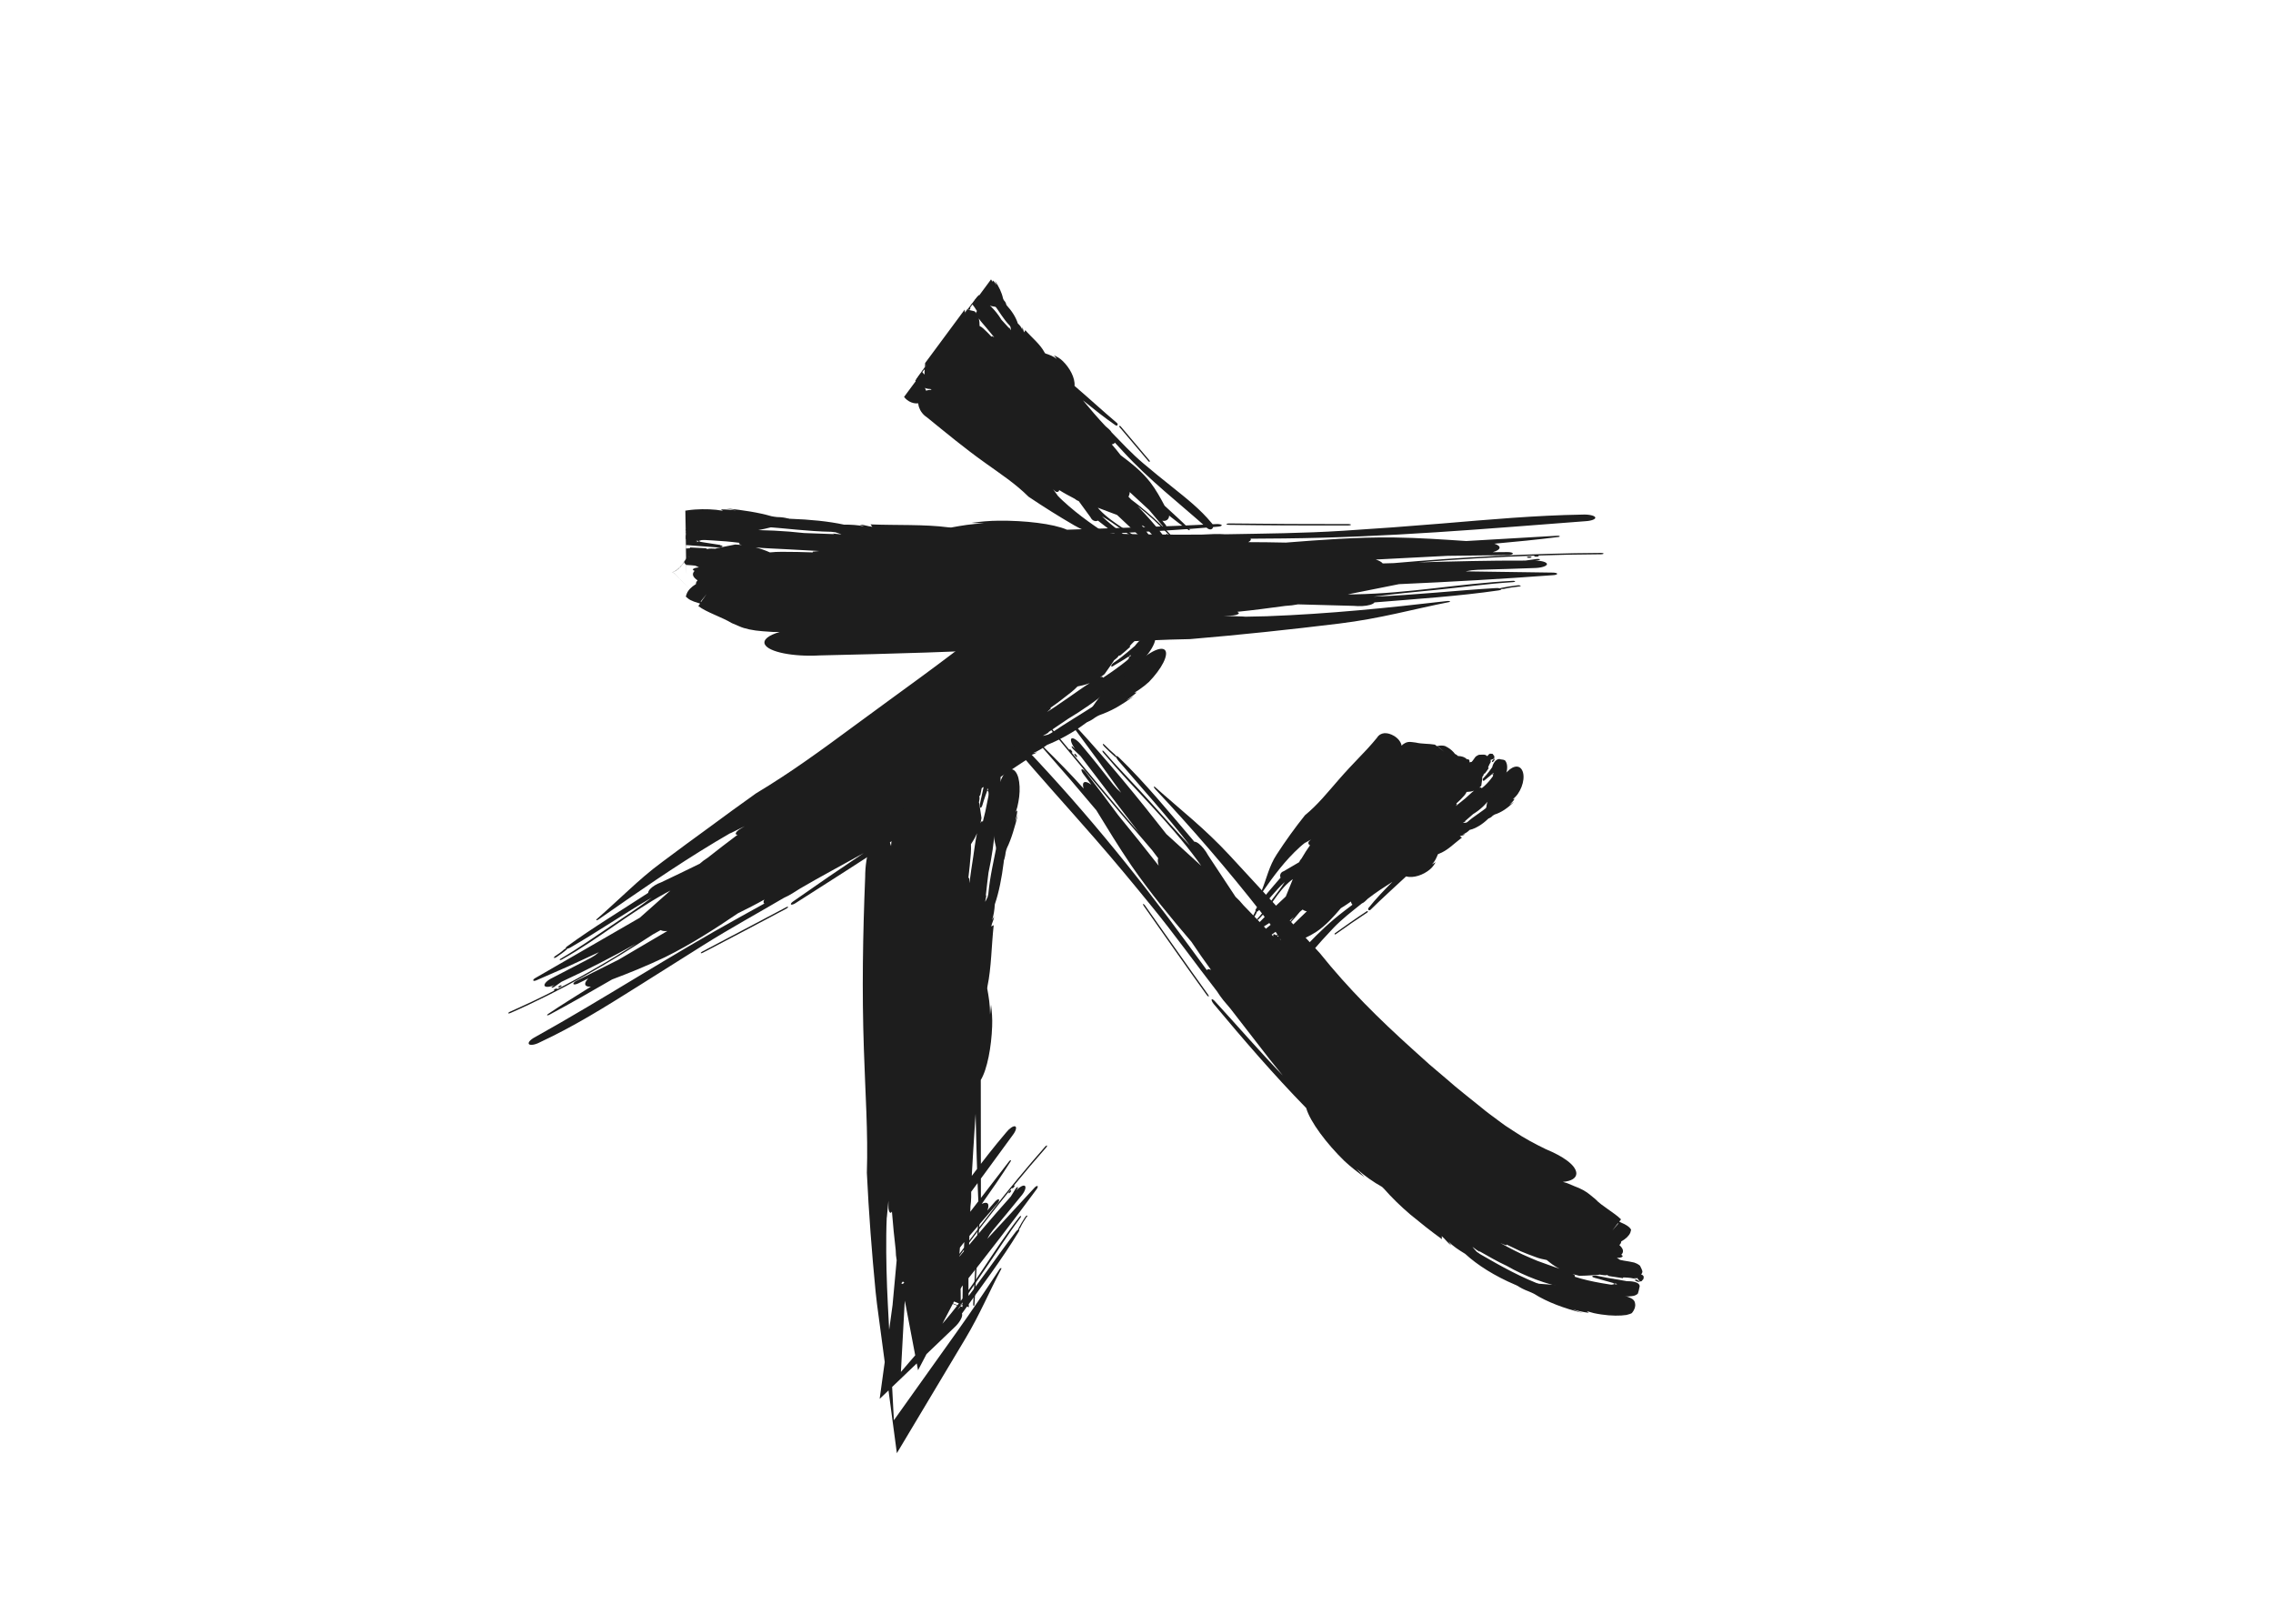 <?xml version="1.0" encoding="UTF-8"?><svg xmlns="http://www.w3.org/2000/svg" viewBox="0 0 350 250"><defs><style>.d{fill:none;}.e{fill:#1d1d1d;}</style></defs><g id="a"/><g id="b"><g id="c"><g><rect class="d" width="350" height="250"/><g><g><path class="e" d="M142.29,59.44l-.06-.19c.12,0,.24,.08,.36,.2-.27-.6-.7-1.08-1.21-1.45l8.88-12c.94,.77,2.2,1.18,3.32,1.27,.37,.35,.91,.42,1.19,.14,.29-.27,.21-.78-.16-1.14-.06-.11-.14-.22-.16-.32-.2-.93-.64-1.83-1.24-2.7l.24,.64c-.17-.26-.33-.51-.58-.72l-.05,.24c-.06-.14-.13-.27-.22-.39l-13.39,18.09c.56,.75,1.56,1.16,2.4,.95,.97-.24,1.37-1.22,.88-2.19l-.2-.44Z"/><path class="e" d="M149.42,47.42l-.11-.21-7.07,9.54c.28,.47,.53,.95,.78,1.42v.17l.33-.52-.03,.03c-.52,.09-1.1-.06-1.66-.27l8.27-11.17c.2,.09,.39,.19,.58,.29l.28,.11c.16,.02,.3-.01,.4-.09,.23-.19,.21-.56-.06-.83l-.31-.31-.11-.17-9.78,13.21c.67,.82,1.89,1.61,2.87,1.12,.24-.12,.32-.43,.45-.67,.26-.31,.14-.81-.26-1.12-.4-.31-.93-.32-1.19,0l-.17-.22h.25c-.32,.2-.74,0-1.13-.04l-.14-.06,8.33-11.25,.34,.18,.34-.92-.09-.02-9.48,12.8,.21,.04s.01-.12,.01-.12c.57,.08,1.11,.15,1.66,.33l.77,.12c.26-.04,.39-.26,.32-.52l-.14-.34,.05,.18c-.47-.58-1.02-1.12-1.48-1.7l6.56-8.87h0c.06,.12,.2,.17,.3,.14,.1-.04,.13-.16,.06-.26Z"/><g><path class="e" d="M144.3,57.91c.06,.13,.1,.25,.25,.33l.1-.02-.1-.26c-.07-.19-.19-.16-.26-.05Z"/><path class="e" d="M144.65,58.22l.04,.11v-.11h-.04Z"/><path class="e" d="M172.37,65.74c1.51,1.78,3,3.54,4.49,5.3,.05,.06,.13,.08,.17,.04,.04-.03,.04-.11-.01-.16-1.49-1.76-2.97-3.52-4.48-5.3-.05-.06-.13-.07-.17-.04-.04,.04-.04,.11,0,.17Z"/><path class="e" d="M179.67,82.19c-.07-.01-.11,.03-.11,.1,0,.06,.06,.13,.12,.14,.06,0,.11-.04,.11-.1,0-.07-.07-.13-.12-.14Z"/><path class="e" d="M175.91,84.78c-.27-.18-.53-.34-.82-.44-.05-.02-.08-.07-.09-.11-.06,.07-.16,.09-.26,.03-2.02-1.15-3.82-2.69-5.69-4.11-.07,.04-.14,.07-.23,.08-.28,.04-.59-.11-.78-.38l-.13-.22c-.6-.83-1.19-1.64-1.8-2.47-.22-.08-.44-.2-.63-.37-.81-.43-1.62-.85-2.39-1.34,0,.08-.04,.16-.1,.22-.16,.13-.41,.09-.57-.09l-.26-.25c.2,.28,.41,.57,.62,.85,.03,.04,.06,.08,.07,.12,.26,.28,.53,.55,.82,.81,2.5,2.32,5.24,4.16,8.03,5.97,.06,.02,.11,.08,.1,.15-.02,.06-.07,.1-.13,.07-2.1-.84-4.25-1.23-6.27-2.42-2.42-1.41-4.72-2.85-7.02-4.4-2.02-2.01-4.27-3.48-6.64-5.18-3.21-2.28-6.04-4.64-9-7.04-1.21-.78-1.69-2.27-1.1-3.3,.36-.63,1.05-.96,1.8-.94l-.26-.24-.35-.46c-.33-.44-.5-.96-.47-1.45v-.64c.07-.43,.08-.88,.09-1.33l6.1-8.24c.04,.66,.08,1.32-.04,1.96l-.29,.25,.02,.15c.13,.42,.12,.85-.04,1.21l-.28,.35c-.35,.38-.77,.68-1.26,.9-.1,.16-.24,.3-.4,.4-.07,.52-.25,.98-.71,1.31,.04,.19-.09,.34-.29,.34-.07,0-.14-.02-.2-.06h0c0,.14,0,.19,0,.35l.14,.18,.49,.53c.14,.29,.16,.57,.16,.57q-.21,.84-.44,1.1l-.11,.05,.18,.32c.02,.09,.02,.18,.02,.18q-.1,.16-.1,.24c-.03,.07-.07,.12-.07,.12q-.23,.09-.27,.14c-.06,.03-.12,.04-.12,.04l-.27-.07v-.6l-.17,.09,.06-.23-.08,.19-.07-.2,.06,.26q-.3-.3-.44-.39c-.13-.12-.28-.16-.3-.17-.02,.06-.05,.1-.05,.1q-.32-.32-.63-.64c0-.06,0-.12,0-.17-.07,.02-.15,0-.21-.06l-.17-.16h-.09l6.34-8.56,.19,.04h.05l.93,.22c.09,.11,.17,.21,.24,.32l-.03-.14c-.02-.1,.15-.19,.13-.23-.23-.39-.49-.76-.78-1.12l-7.73,10.44c.39,.44,.82,.86,1.23,1.29,.16,.09,.24,.27,.18,.41-.07,.14-.25,.17-.41,.08-.63-.11-1.24-.31-1.83-.59l9.45-12.76c1.5,.84,2.78,2.14,3.65,3.58,.4,.44,.79,.87,1.19,1.31v-.12l.25,.4,.03,.04-.05-.47-.12-.23c-.96-.97-1.59-2.15-2.41-3.23-.44-.58-.72-1.2-1.1-1.8-.12-.12-.14-.29-.05-.38,.1-.09,.28-.06,.4,.06,1.9,1.21,3.76,3.01,4.4,5.01,.31,.27,.55,.59,.67,.95h.01v-.36c.17,.25,.15,.52,.3,.78l.16-.35c.99,1.15,2.29,2.14,2.98,3.46,.04,.04,.07,.09,.1,.13,.62,.2,1.24,.42,1.79,.86l-.45-.57c.49,.22,.95,.48,1.34,.87,1.08,1.04,1.93,2.59,1.83,3.84,2.19,1.87,4.31,3.83,6.52,5.7,.12,.09,.15,.25,.09,.34-.07,.09-.21,.09-.33,0-1.73-1.19-3.36-2.51-4.99-3.82,1.13,1.35,2.26,2.7,3.49,3.99l.52,.45c.17,.15,.31,.33,.43,.52,1.6,1.63,3.06,3.23,4.85,4.74,1.54,1.29,2.89,2.41,4.48,3.66,2.21,1.77,4.26,3.38,6.03,5.51,.26,.26,.32,.65,.13,.87-.19,.21-.56,.17-.82-.09-4.35-3.88-8.87-7.35-12.9-11.74-.44-.47-.87-.94-1.29-1.4-.02,.03-.04,.06-.07,.09-.11,.11-.25,.16-.41,.18,.47,.54,.93,1.09,1.37,1.67,1.62,1.22,3.24,2.47,4.56,4.17,.9,1.17,1.55,2.38,2.21,3.61,1.27,1.17,2.56,2.33,3.8,3.56,.06,.04,.08,.11,.06,.17-.03,.05-.09,.06-.15,.02-1.03-.69-2.04-1.44-3.02-2.23,0,.26-.1,.5-.3,.65-.21,.16-.48,.2-.75,.13l.53,.65c.1,.14,.12,.3,.02,.38-.11,.09-.27,.05-.38-.08l-2.19-2.59c-1.01-.93-2-1.85-3-2.77,0,.25-.06,.5-.19,.71h0l.43,.45c3.11,2.33,6,5.04,8.41,8.19,.05,.06,.06,.14,0,.18-.05,.04-.12,.02-.16-.03-.73-.94-1.49-1.86-2.3-2.73h0c0,.07-.04,.12-.11,.1-.06,0-.12-.08-.12-.14,0-.07,.05-.11,.11-.1-1.51-1.62-3.14-3.11-4.86-4.47,1.39,1.45,2.75,2.94,3.96,4.54l.6,.36s.07,.12,.05,.17c-.03,.04-.1,.05-.15,.01l-.16-.1c.23,.3,.23,.69,0,.88-.26,.19-.65,.1-.9-.21-.73-.76-1.43-1.54-2.14-2.31l-.27-.22-.34-.16c.99,1.3,1.92,2.63,2.85,3.96,.09,.1,.1,.25,.02,.33-.08,.07-.22,.05-.32-.06-2.17-1.87-4.27-3.84-6.35-5.82-.99-.37-1.98-.75-2.97-1.12l.24,.28c2.11,2.26,4.87,3.33,7.05,5.44,.06,.05,.06,.13,.03,.17-.04,.04-.11,.04-.16-.02-1.09-1-2.34-1.69-3.54-2.57-1.01-.71-1.96-1.4-2.98-1.98,1.64,1.59,3.53,2.84,5.23,4.37,.08,.06,.13,.15,.13,.24,.03-.02,.06-.02,.09,0,.3,.12,.58,.28,.86,.46,.06,.03,.09,.1,.07,.17-.02,.05-.08,.06-.15,.03Zm-24.38-32.89v-.09l.08,.22-.06,.53s-.01-.32-.02-.66Zm-3.83-.98h0l.03-.3-.03,.3Zm19.92,12.31c-.89-.88-1.71-1.81-2.43-2.86l.71,.57c.6,.74,1.16,1.51,1.72,2.29Zm-16.91-14.18c.11,.39,.13,.77,.13,1.15,.2,.09,.39,.22,.56,.38,.45,.41,.88,.84,1.28,1.28,.04-.17,.14-.07,.21-.03l.2,.11-1.23-1.49c-.37-.46-.82-.91-1.14-1.39Zm-6.06,7.95v.08l-.22,.13,.22-.2Zm.38-.22l-.05-.08c.08-.05,.08-.01,.05,.08Zm-.49-.71c0,.08,0,.13,.02,.17l-.02-.17Zm3.48-6.02l-.93,.79,.93-.73v-.05Z"/></g></g><g><path class="e" d="M105.98,81.71l.42,.11c-.13,.04-.3,.06-.49,.07h-.32c.04,2.38-.1-5.32,.1,5.34h0v-.3c0-.11,.01-.23,.02-.34-.01,.13-.03,.28-.03,.42v.22c.09,4.73-.11-6.43-.09-5.28h.05l.05,.02,.43,.07,.87,.11c.59,.06,1.2,.11,1.81,.13,1.23,.04,2.49,0,3.72-.09,2.47-.19,4.86-.62,6.72-1.14,1.35,0,2.55-.3,2.67-.7,.12-.4-.88-.72-2.25-.74-.3-.04-.65-.07-.87-.13-1.96-.57-4.34-.94-6.97-1.21,.51,.1,1.04,.21,1.54,.32-.76-.08-1.51-.17-2.35-.16l.3,.21c-1.31-.24-2.86-.29-4.3-.19-.36,.03-.72,.06-1.06,.11l-.25,.04-.13,.02h-.04c.32,17.21,.09,4.77,.16,8.61v-.16c0-.35,.03-.65,.08-.92l.06-.32,.06-.22,.04-.12v.03s-.09,.19-.14,.28c-.07,.14-.18,.35-.29,.51-.25,.4-.51,.75-.77,1-.2,.25-.45,.4-.54,.48-.24,.16-.26,.16-.05,.04,.15-.11,.72-.53,1.2-1.26,.51-.67,.75-1.63,.49-.7l-.08,.44c-.02,.17-.03,.35-.05,.55,0,.1,0,.2,0,.3v.08h0v.02h0l-.1-5.6h.03l.07,.02,.29,.06Z"/><path class="e" d="M110.89,83.9c-1.57-.23-3.07-.48-4.58-.73l-.3-.13,.11,.6,.03-.04c1.4-.53,3.71-.78,5.85-.96l.76-.1c.36-.08,.6-.21,.68-.34,.17-.29-.5-.55-1.49-.58l-1.15-.03c-1.4-.15-3.2-.21-4.84-.09l-.31,.02h-.06c-.09-5.1,.13,6.96,.1,5.72h0v-.19c0-.1,0-.21,0-.31,.02-.39,.09-.74,.14-.95,.11-.45,.13-.34-.1,.08-.23,.45-.67,1.12-1.12,1.54-.49,.45-.82,.63-1,.66-.24,.02-.02,.02,.02,0-.07-.02,.16,.09,.88-.54,.33-.31,.77-.82,1.04-1.31,.3-.5,.4-.8,.36-.69-.03,.09-.2,.75-.22,1.36v.36h0c.06,3.01-.08-4.09-.06-3.36h.05l.22-.04c.14-.03,.27-.06,.39-.09,.48-.13,.81-.31,.85-.51l.72,.07-.56,.15c.39-.36,1.66-.46,2.6-.66l1.42-.12-.82-.92-.74,.14c.06,.04,.17,.1,.16,.1-1.4,.28-2.72,.56-4.26,.75h-.06c-.02-.96,.16,8.51,.08,4.5h0v-.13c0-.08,0-.17,0-.25l.04-.46c.05-.32,.08-.51,.14-.71,.07-.29,.1-.24-.1,.15-.19,.38-.34,.57-.31,.55,.01-.02,.06-.1,.13-.21,.06-.09,.18-.33,.23-.43,.03-.06,.06-.14,.09-.2l.02-.04v.04l-.05,.13c.01-.07,.06-.2,.05-.18,0-.02-.04,.11-.05,.17-.05,.15-.07,.29-.1,.49-.05,.22-.05,.44-.08,.7v.37h0v.02c.01,.73-.12-6.32-.06-3.34h.19l1.52,.12c1.02,.07,2.03,.14,3.01,.23,.31,.04,.69,0,.85-.1,.14-.09,0-.2-.32-.24Z"/><g><path class="e" d="M105.83,85.69c-.13,.28-.46,.92-1.19,1.7-.17,.18-.28,.25-.33,.29,.3-.21,.66-.63,.96-1.04,.29-.43,.41-.63,.49-.81l.07-.14Z"/><path class="e" d="M104.31,87.68c-.21,.2-.42,.27-.4,.27,.09-.04,.2-.1,.28-.17l.07-.06,.05-.04Z"/><path class="e" d="M189.17,80.81c6.14,.09,12.3,.11,18.46,.09,.21,0,.38-.05,.39-.11,0-.05-.15-.1-.34-.1-6.16,0-12.29-.02-18.43-.1-.21,0-.38,.05-.4,.1,0,.06,.14,.11,.33,.11Z"/><path class="e" d="M235.22,85.72c-.15,.05-.14,.11,.01,.15,.13,.03,.36,.03,.51-.01,.12-.04,.12-.11-.01-.15-.15-.04-.38-.03-.51,.01Z"/><path class="e" d="M233.99,90.29c-.86,.1-1.67,.21-2.4,.38-.14,.03-.29,.02-.4,0,.05,.09-.11,.18-.42,.23-6.1,.89-12.67,1.32-19.13,1.85-.04,.08-.13,.15-.27,.22-.44,.24-1.34,.38-2.27,.35l-.71-.04c-2.85-.08-5.68-.15-8.52-.23-.58,.12-1.25,.2-1.98,.24-2.44,.33-4.89,.66-7.39,.91,.16,.06,.26,.14,.26,.22-.04,.2-.62,.36-1.3,.37l-1.02,.03,2.94,.1c.14,0,.27,.01,.39,.03,1.08-.01,2.16-.04,3.27-.07,9.64-.36,18.7-1.29,27.68-2.33,.15-.03,.38-.03,.51,.01,.09,.05,.07,.11-.09,.14-5.65,1.11-10.54,2.53-16.94,3.31-7.62,.93-15.14,1.73-22.95,2.39-8.18,.15-15.74,.77-24.07,1.29-11.26,.7-21.9,.97-32.93,1.22-4.13,.24-7.93-.53-8.48-1.71-.32-.71,.6-1.41,2.29-1.9h-1.01l-1.6-.11c-1.51-.11-2.81-.39-3.63-.77l-1.13-.48c-1.5-.92-3.93-1.67-5.16-2.63l.27-.38-.29-.1c-.48-.13-.88-.28-1.19-.44-.33-.17-.47-.34-.72-.54,.05-.15,.1-.3,.15-.45,.21-.52,.66-1.01,1.42-1.48-.03-.19,.06-.38,.25-.56-.66-.45-.98-.93-.47-1.47-.39-.13-.33-.32,.13-.45,.16-.04,.35-.07,.55-.08h0c-.22-.12-.28-.15-.57-.27l-.62-.06c-.26-.02-.45-.03-.61-.04h-.13c0-.24,0,.31,0,.25h0v-.28s-.08-.04-.21-.13c-.09-.12-.13-.24-.11-.32,0-.04,.07-.11-.06,.06l-.11,.15c-.59,.8-1.01,1.04-1.12,1.13-.15,.08-.09,.06,.01,0,.09-.05,.14-.11,.25-.19-.56,.45-.74,.4-.79,.43-.06,0-.03,0-.03,0h0c.1,.02,.16,.07,.19,.1,.09,.05,.14,.09,.14,.09,.04,.03,.05,.03,.18,.18l.03,.04c1.11,1.15,2.03,2.09,2.67,2.75h0c-1.75-1.8-2.68-2.75-2.68-2.75-.2-.26-.42-.32-.4-.34l-.05-.03c-.12-.05-.1-.03-.1-.04-.04,0,.21-.03,.34-.11,.13-.07,.28-.15,.32-.19,.38-.28,.68-.62,.87-.86,.19-.25,.3-.39,.37-.51,.13-.23,.12-.19,.13-.2,.19-.31,.18-.31,.18-.31l.12-.24-.06,.12,.13-.29s-.11,.27-.13,.29l-.04,.08c.33-.7,.12-.28,.1-.1-.03,.13-.05,.22-.07,.35-.03,.14-.05,.3-.06,.51-.01,.12-.03,.24-.03,.35v.26h0c-.02-1.24,.05,2.79-.05-2.79h.04l.29-.02,.31-.03c-.04-.06-.04-.11-.04-.11l2.43,.12c.11,.04,.2,.09,.28,.13,.11-.06,.34-.09,.58-.08l.63,.02,.13-.03v-.02l.53-.11,.11-.03h0c.36-.07,.89-.18,2.28-.45,.37,.02,.72,.04,1.05,.08l-.31-.09c-.2-.06-.02-.24-.13-.26-1.31-.17-2.69-.28-4.08-.36-.7-.04-1.4-.08-2.11-.12l-1.06-.05-.53-.03h-.26l-.13-.02h-.03c-.02-.92,.15,8.02,.08,4.23h0v-.21c0-.27,.03-.51,.05-.71l.09-.48,.08-.31s0,.02-.03,.11c-.04,.13-.11,.4-.16,.91-.01,.16-.04,.35-.03,.54v.14h0c-.04-2.14,.09,4.84-.09-4.81h.06l.13-.03,.54-.09,1.11-.16c.75-.1,1.51-.19,2.28-.26,1.55-.14,3.14-.22,4.74-.24,3.2-.05,6.42,.12,9.35,.45,1.55,.05,3.1,.11,4.65,.17l-.22-.09,1.21,.12h.13l-.92-.31-.64-.08c-3.61-.07-6.89-.52-10.39-.78-1.88-.14-3.49-.42-5.27-.62-.46,0-.77-.12-.72-.26,.05-.13,.47-.23,.92-.22,5.91-.34,12.66-.25,17.41,.78,1.08-.01,2.12,.06,2.99,.24h.05c-.23-.09-.44-.17-.67-.26,.81,.05,1.24,.27,1.98,.35l-.28-.37c3.98,.16,8.29-.03,11.98,.45l.43,.03c1.58-.29,3.18-.57,5.06-.64-.64-.03-1.26-.06-1.9-.08,1.36-.19,2.72-.32,4.18-.33,3.96-.04,8.4,.46,10.51,1.39,7.67-.26,15.35-.49,23.01-.87,.4-.02,.75,.05,.82,.16,.04,.11-.22,.22-.61,.24-5.48,.49-11.05,.79-16.63,1.07,4.67,.11,9.36,.2,14.14,.15l1.84-.08c.61-.03,1.21,0,1.81,.03,6.11-.11,11.91-.15,18.13-.54,5.32-.34,9.97-.68,15.26-1.12,7.43-.62,14.2-1.24,21.56-1.37,.98-.05,1.89,.14,2.01,.42,.12,.28-.58,.55-1.56,.6-15.32,1.16-30.36,2.49-46.39,2.65-1.73,.01-3.43,.03-5.12,.04,.02,.04,.04,.08,.04,.11,0,.15-.16,.3-.42,.42,1.92,0,3.86,.03,5.81,.07,5.4-.42,10.8-.85,16.57-.79,3.96,.05,7.55,.31,11.21,.55,4.63-.27,9.26-.54,13.93-.81,.19-.02,.38,0,.45,.06,.07,.05-.03,.11-.22,.13-3.21,.41-6.51,.73-9.84,1.03,.53,.17,.85,.39,.81,.64-.04,.26-.44,.5-1.06,.67l2.27-.02c.47,0,.84,.09,.83,.22,0,.14-.38,.25-.82,.25-3.08,.04-6.16,.08-9.23,.11-3.69,.19-7.37,.38-11.06,.57,.52,.16,.9,.37,1.08,.6h0c.57-.01,1.14-.03,1.71-.05,10.43-.92,21.12-1.51,31.9-1.57,.21,0,.39,.04,.39,.1,0,.06-.16,.11-.35,.11-3.26,.02-6.5,.08-9.74,.19h.01c.13,.04,.16,.1,.01,.15-.12,.04-.38,.05-.51,.01-.15-.04-.14-.1-.02-.14-6.03,.21-12.01,.57-17.91,1.04,5.49-.16,10.97-.3,16.46-.28,.6-.08,1.19-.17,1.8-.25,.16-.02,.38,.01,.45,.07,.05,.05-.07,.11-.24,.13l-.5,.06c1.04,0,1.84,.24,1.83,.55-.05,.32-.94,.58-2.02,.59-2.89,.11-5.76,.2-8.64,.27l-.93,.07-.94,.17c4.47,.06,8.94,.12,13.38,.19,.38,0,.71,.07,.72,.18,.01,.11-.3,.21-.68,.22-7.81,.58-15.72,1.03-23.67,1.38-2.6,.52-5.22,1.04-7.87,1.57,.34,0,.68,0,1.02,0,8.64-.16,15.95-1.64,24.32-2.08,.21-.02,.38,.03,.41,.08,.02,.05-.12,.11-.33,.12-4.08,.26-7.8,.79-11.85,1.19-3.35,.33-6.54,.64-9.65,1.05,6.38-.25,12.48-.94,18.79-1.32,.28-.03,.55,0,.73,.05,.01-.03,.07-.06,.15-.08,.79-.17,1.65-.29,2.52-.4,.17-.03,.38,0,.47,.05,.09,.05-.01,.1-.2,.14Zm-111.09-4.45l-.16-.06,.56,.1,.79,.43s-.59-.23-1.19-.47Zm-9.74,1.82h0l-.45-.24,.45,.24Zm62.3-5.04c-3.35,.05-6.68,0-10-.21l2.42-.12c2.52,.09,5.04,.2,7.57,.33Zm-59.15,1.65c.89,.22,1.58,.49,2.24,.78,.58-.06,1.19-.09,1.8-.09,1.65,0,3.26,.03,4.85,.09-.21-.15,.17-.14,.37-.16l.59-.05c-1.69-.09-3.38-.18-5.11-.28-1.56-.09-3.25-.13-4.73-.28Zm-10.42,1.28l.02-.07s0-.02-.05,.18l.03-.1Zm-.02,.03c.03-.07,.03-.07,.02-.06-.02,.04-.02,.05-.02,.05,0,0,.02-.05,0,0Zm.39,.18c-.13-.06-.21-.1-.32-.12l.32,.12Zm1.7,6.9l.84-1.19-.92,1.15,.08,.05Z"/></g></g><g><path class="e" d="M175.99,101.27l-.34,.18c.11-.22,.35-.47,.65-.74-.84,.51-1.64,1.2-2.45,1.85-.8,.65-1.57,1.37-2.28,2.12-.71,.75-1.37,1.55-1.97,2.31-.61,.73-1.14,1.46-1.58,2.14-.88,.69-1.46,1.54-1.3,1.92,.17,.37,1.03,.11,1.92-.59,.22-.12,.47-.29,.65-.35,.82-.29,1.68-.66,2.57-1.15,.89-.51,1.8-1.11,2.74-1.76l-1.21,.64c.55-.37,1.09-.73,1.63-1.22h-.33c.5-.27,1.02-.63,1.51-1.02,.25-.2,.49-.41,.73-.62,.23-.24,.46-.49,.67-.74,.86-1,1.53-2.04,1.81-2.88,.57-1.69-.61-1.94-2.56-.65l-.88,.56Z"/><path class="e" d="M171.45,102.51l1.68-1c.56-.33,1.09-.72,1.64-1.07l.27-.09-.49-.36v.05c-.23,.59-.64,1.34-1.18,2-.53,.67-1.16,1.36-1.76,2.02l-.41,.49c-.17,.26-.24,.49-.2,.63,.08,.32,.68,.14,1.33-.39l.75-.61c.49-.33,1.03-.74,1.57-1.19,.53-.46,1.05-1.03,1.52-1.57,.94-1.09,1.65-2.21,1.73-3.04,.03-.38-.37-.38-.62-.52-.24-.33-1.11,.08-1.95,.92-.84,.84-1.33,1.78-1.1,2.13-.16,.13-.32,.26-.48,.38,.08-.15,.15-.3,.23-.45,.02,.51-.7,1.3-1.15,1.96l-.8,.87,1.13,.23,.37-.51c-.06,0-.17,.02-.17,.01,.34-.5,.68-.95,1.02-1.47,.34-.52,.69-1.04,1.09-1.57l.9-1.44c.18-.45-.05-.59-.5-.35l-.65,.39,.31-.16c-1.32,1.07-2.61,2.29-3.97,3.18-.22,.14-.42,.38-.46,.54-.02,.14,.13,.15,.36,0Z"/><g><path class="e" d="M175.51,98.29c.24-.15,.48-.29,.73-.58l.06-.17-.48,.28c-.35,.2-.42,.4-.31,.47Z"/><path class="e" d="M176.3,97.54l.2-.12-.17,.05-.02,.04v.03Z"/><path class="e" d="M121.06,139.68c-4.31,2.28-8.62,4.56-12.93,6.83-.15,.08-.25,.18-.22,.23,.02,.05,.15,.03,.29-.04,2.16-1.14,4.32-2.27,6.47-3.4,2.15-1.14,4.3-2.28,6.45-3.42,.14-.08,.24-.18,.23-.24-.02-.06-.15-.04-.28,.03Z"/><path class="e" d="M86.43,151.84c.08-.09,.05-.14-.07-.13-.11,.01-.27,.09-.36,.18-.07,.08-.03,.14,.07,.13,.13-.01,.29-.1,.36-.18Z"/><path class="e" d="M85.34,147.31c.56-.37,1.09-.73,1.52-1.13,.08-.07,.19-.12,.28-.14-.08-.07,0-.2,.2-.34,3.88-2.84,8.25-5.47,12.47-8.23,0-.08,.02-.18,.08-.29,.19-.37,.75-.81,1.4-1.12l.51-.21c2-.93,3.97-1.91,5.95-2.87,.34-.31,.76-.63,1.24-.93,1.51-1.18,3.02-2.37,4.59-3.53-.14,0-.24-.02-.28-.1-.07-.19,.24-.55,.7-.81l.68-.41-2.04,1.01c-.1,.05-.19,.09-.28,.12-.72,.42-1.44,.85-2.18,1.28-6.39,3.84-12.17,7.89-17.94,11.9-.09,.08-.25,.16-.36,.17-.08-.01-.1-.08,0-.16,1.71-1.48,3.24-2.95,4.86-4.41,1.61-1.48,3.28-2.97,5.29-4.44,2.39-1.77,4.74-3.54,7.14-5.26,2.37-1.77,4.78-3.49,7.23-5.25,5.38-3.23,10.08-6.67,15.2-10.45,6.9-5.1,13.51-9.73,19.84-14.8,2.28-2,4.86-3.13,5.96-2.48,.64,.4,.56,1.35-.12,2.52l.59-.47,1.01-.65c.98-.6,1.82-1.04,2.54-1.14l.94-.19c1.43-.05,3.36-.66,4.66-.63l.12,.41,.22-.08c.68-.32,1.27-.42,1.66-.28l.28,.36c.27,.47,.36,1.07,.27,1.83,.15,.12,.23,.3,.25,.54,.68-.04,1.2,.12,1.29,.79,.31-.13,.42,.04,.24,.39-.06,.12-.16,.25-.26,.37h0c.2-.04,.26-.06,.52-.13l.39-.31,1.2-1.03c.55-.35,.98-.48,.98-.48,1.08,.04,1.08,.03,1.26,.35,0,.05-.01,.11-.02,.17,.48-.33,.51-.35,.65-.45,.16-.08,.29-.11,.29-.11q.16,.11,.28,.08c.08,.03,.12,.08,.12,.08q-.07,.37-.03,.42c-.01,.09-.05,.2-.05,.2-.21,.32-.3,.44-.33,.49l-.92,.26v.24l-.29-.02,.22,.06-.37,.21,.45-.22q-.72,.65-.98,.93c-.3,.27-.5,.56-.52,.59,.07,.02,.1,.05,.1,.05-.78,.68-.76,.71-1.54,1.33-.1,.03-.18,.05-.26,.06-.03,.1-.15,.25-.3,.37l-.4,.32-.06,.1h.01l-.25,.37-.05,.08h0l-1.11,1.58c-.24,.19-.47,.36-.7,.51l.25-.1c.16-.06,.17,.17,.25,.13,1.84-1.21,3.73-2.59,5.52-4.26,.28-.33,.64-.55,.79-.49,.15,.06,.03,.38-.27,.71-1.33,2.19-3.19,4.07-5.17,5.89-.98,.93-2.05,1.69-3.11,2.44-1.06,.74-2.13,1.43-3.17,2.05-1.04,.73-2.09,1.4-3.13,2.12l.2-.04-.86,.49-.09,.06,.79-.19,.47-.24c2.42-1.63,4.78-3.01,7.21-4.59,1.31-.82,2.51-1.56,3.78-2.39,.3-.25,.57-.34,.63-.22,.05,.12-.15,.44-.44,.68-1.77,1.84-3.8,3.49-5.83,4.97-2.02,1.52-4.11,2.62-5.97,3.37-.7,.53-1.43,.97-2.1,1.24l-.03,.02,.59-.11c-.56,.35-.97,.38-1.51,.65l.4,.17c-2.75,1.67-5.48,3.86-8.23,5.05l-.3,.16c-.9,.93-1.82,1.87-3.05,2.75,.44-.26,.88-.5,1.32-.76-.82,.75-1.65,1.47-2.64,2.09-2.67,1.7-5.94,3.17-7.87,3.23-5.09,3.36-10.24,6.63-15.36,9.9-.26,.17-.55,.25-.65,.18-.08-.08,.04-.27,.3-.45l5.41-3.76,5.49-3.71c-3.23,1.81-6.52,3.54-9.78,5.45-.41,.26-.82,.51-1.23,.77-.41,.26-.83,.47-1.27,.67-4.17,2.45-8.19,4.64-12.37,7.26-3.56,2.24-6.69,4.21-10.26,6.46-5.02,3.15-9.61,6.03-14.99,8.54-.7,.37-1.45,.49-1.65,.27-.2-.22,.2-.69,.9-1.06,10.78-6,20.71-12.52,31.81-18.63,1.19-.66,2.37-1.31,3.54-1.96-.03-.02-.07-.05-.09-.08-.08-.13-.04-.32,.09-.53-1.32,.74-2.69,1.43-4.06,2.11-3.54,2.39-7.14,4.73-11.21,6.75-2.83,1.35-5.46,2.41-8.18,3.44-3.17,1.84-6.35,3.66-9.63,5.42-.12,.08-.28,.12-.35,.1-.07-.03-.02-.11,.1-.19,2.14-1.45,4.38-2.81,6.61-4.22-.45,.03-.77-.06-.85-.3-.09-.25,.09-.6,.46-.97l-1.6,.79c-.33,.15-.64,.19-.69,.07-.06-.13,.16-.35,.48-.5,2.16-1.09,4.32-2.17,6.48-3.25,2.5-1.47,4.99-2.94,7.5-4.41-.43,.04-.79,0-1.03-.14h0l-1.17,.65c-6.88,4.5-14.18,8.7-21.97,12.12-.15,.07-.29,.09-.32,.03-.03-.05,.07-.15,.21-.21,2.34-1.05,4.67-2.12,6.92-3.3h-.01c-.11,.02-.15-.04-.07-.12,.07-.08,.25-.17,.36-.18,.12-.01,.14,.05,.07,.13,2.11-1.08,4.18-2.22,6.21-3.4,2.04-1.16,4.03-2.39,5.99-3.63-3.77,2.08-7.58,4.07-11.49,5.87-.39,.27-.78,.55-1.17,.82-.11,.07-.28,.11-.35,.09-.05-.03,0-.12,.12-.2l.33-.22c-.74,.34-1.41,.39-1.54,.11-.1-.3,.42-.83,1.18-1.19,2-1.04,4-2.08,5.99-3.12l.62-.38,.59-.47-4.76,2.2c-1.6,.7-3.19,1.39-4.78,2.09-.27,.13-.53,.17-.58,.07-.05-.1,.12-.29,.39-.42,5.32-3.07,10.66-6.15,16.01-9.24,1.56-1.39,3.13-2.78,4.72-4.19l-.7,.37c-5.88,3.24-10.31,7.06-16.01,10.25-.14,.08-.28,.1-.33,.06-.04-.04,.03-.14,.18-.21,2.75-1.6,5.14-3.31,7.77-5.07,2.18-1.47,4.27-2.82,6.21-4.31-4.29,2.48-8.22,5.2-12.48,7.66-.18,.12-.38,.19-.53,.2,0,.03-.02,.08-.07,.12-.48,.42-1.03,.81-1.6,1.19-.11,.08-.26,.13-.35,.11-.08-.01-.04-.1,.08-.19Zm77.35-40.07l.14-.03-.41,.2-.76,.05,1.03-.22Zm4.85-6.32h0l.43-.05-.43,.05Zm-37.95,31.84c2.28-1.36,4.55-2.7,6.93-3.85l-1.59,1.08c-1.76,.94-3.52,1.89-5.34,2.76Zm38.24-27.6c-.7,.28-1.32,.42-1.91,.53-.33,.34-.69,.67-1.08,.97-1.05,.82-2.07,1.63-3.12,2.34,.23,.02-.02,.19-.14,.3l-.35,.32c1.15-.71,2.26-1.52,3.42-2.3,1.04-.71,2.14-1.53,3.17-2.16Zm6.62-7.15l.13-.05v.35l-.13-.3Zm0-.57l-.16,.12c-.01-.11,.05-.14,.16-.12Zm-1.49,1.12c.12-.03,.19-.06,.27-.1l-.27,.1Zm-5.76-4c.13,.44,.24,.87,.35,1.3-.08-.43-.17-.87-.28-1.31h-.07Z"/></g></g><g><path class="e" d="M153.85,120.71l-.15,.3c-.05-.21-.02-.5,.05-.83-1.36,3.09-1.08,7.71-.3,10.64-.09,1.05,.15,2,.53,2.12,.39,.12,.77-.64,.87-1.69,.06-.23,.11-.5,.19-.66,.71-1.45,1.22-3.27,1.71-5.19l-.44,1.12c.14-.56,.29-1.11,.35-1.74l-.23,.2c.17-.48,.3-1,.39-1.54,.1-.53,.16-1.05,.18-1.57,.02-.52,0-1.03-.07-1.49-.06-.45-.15-.8-.3-1.13-.57-1.27-1.64-1.06-2.42,.65l-.34,.82Z"/><path class="e" d="M151.22,124.13c.34-1.19,.75-2.28,1.15-3.37l.16-.21h-.61l.04,.03c.38,1.1,.41,2.85,.43,4.51l.04,.59c.05,.28,.16,.48,.28,.55,.28,.16,.59-.33,.7-1.08l.12-.87c.25-1.06,.49-2.36,.54-3.58,.01-.3,.01-.6,0-.89,0-.26-.02-.52-.06-.76-.07-.48-.2-.89-.42-1.2-.2-.28-.53-.12-.81-.11-.38-.14-.83,.55-1.01,1.53-.16,1.02,.06,1.97,.45,2.08l-.14,.52-.1-.43c.32,.34,.28,1.27,.41,2.02v1.09l.99-.53-.08-.57s-.11,.12-.11,.11c-.17-1.1-.3-2.08-.35-3.25-.07-.5-.12-.97-.16-1.43-.12-.39-.39-.4-.61-.01l-.29,.58,.16-.26c-.38,1.42-.69,2.98-1.03,4.47-.06,.23-.05,.53,.03,.66,.08,.11,.2,.02,.26-.22Z"/><g><path class="e" d="M151.65,118.87c.1-.22,.21-.43,.24-.75l-.05-.15-.22,.42c-.16,.3-.1,.48,.04,.48Z"/><path class="e" d="M151.84,117.97l.09-.18-.11,.11v.06Z"/><path class="e" d="M150.77,186.12c-.36,4.87-.66,9.76-.92,14.65,0,.16,.03,.3,.09,.31,.05,0,.11-.12,.11-.27,.27-4.89,.57-9.76,.93-14.63,0-.16-.03-.3-.08-.33-.06-.01-.11,.1-.12,.26Z"/><path class="e" d="M155.31,183.6c-.04,.12,0,.15,.12,.09,.09-.06,.22-.19,.26-.31,.03-.1-.02-.14-.12-.09-.11,.06-.22,.21-.26,.31Z"/><path class="e" d="M158.09,187.34c-.38,.58-.73,1.13-.98,1.68-.05,.1-.14,.19-.21,.24,.1,.03,.08,.18-.05,.4-2.56,4.21-5.71,8.39-8.73,12.58,.03,.07,.05,.17,.03,.31-.05,.42-.42,1.05-.94,1.58l-.36,.35-11.4,10.9,2-14.54v-.06c.21-2.26,.42-4.5,.62-6.75-.09-.46-.14-1-.15-1.58-.22-1.95-.43-3.91-.58-5.91-.07,.12-.15,.2-.23,.19-.2-.05-.33-.51-.31-1.05v-.81l-.22,2.33c0,.11-.02,.22-.04,.31-.04,.85-.06,1.72-.07,2.6-.04,3.66,.06,7.21,.24,10.71l.93,17.85,9.77-13.71c2.24-3.14,4.35-6.28,6.42-9.43,.05-.11,.17-.25,.28-.29,.08-.02,.12,.03,.06,.15-1.89,3.58-3.29,6.97-5.49,10.66l-10.58,17.69-3.06-22.97c-.08-.6-.15-1.21-.21-1.85-.59-6.09-1.05-12.11-1.35-18.34,.2-6.23-.25-12.39-.46-19.04-.31-9.02-.16-17.57,.2-26.51,0-3.37,1.02-6.42,2.24-6.78,.74-.21,1.36,.6,1.74,2.01l.07-.82,.23-1.29c.23-1.22,.58-2.24,1.04-2.88l.57-.88c1.04-1.14,1.99-3.03,3.1-3.92l.35,.26,.13-.22c.35-.74,.76-1.22,1.16-1.35l.44,.13c.5,.22,.94,.66,1.33,1.31,.19,0,.37,.09,.53,.27,.52-.46,1.02-.65,1.51-.19,.17-.29,.36-.22,.43,.16,.02,.13,.03,.28,.02,.44h0c.14-.16,.17-.2,.33-.41l.12-.47c.17-.79,.15-.8,.33-1.46,.24-.56,.51-.88,.51-.88,.89-.51,.89-.51,1.22-.36,.03,.04,.06,.09,.08,.14l.25-.64c.08-.13,.17-.21,.17-.21q.19,.01,.27-.06c.08-.01,.14,0,.14,0,.17,.31,.17,.31,.22,.33,.05,.07,.08,.17,.08,.17l.03,.51-.58,.61,.14,.17-.24,.13,.22-.06-.17,.33,.24-.37c-.2,.81-.2,.81-.22,1.16-.06,.36-.05,.67-.05,.71,.07-.02,.11-.02,.11-.02q-.18,.91-.36,1.81c-.05,.08-.11,.14-.16,.2,.04,.09,.06,.27,.03,.45l-.08,.48,.02,.11h.02l.06,.42,.02,.09h0c.04,.29,.1,.71,.27,1.8-.05,.28-.1,.55-.16,.8,.03-.08,.07-.16,.11-.23,.08-.15,.24,0,.27-.08,.27-.99,.49-2.03,.69-3.09,.21-1.04,.42-2.08,.63-3.12,.02-.39,.17-.71,.32-.74,.16-.02,.24,.23,.23,.62,.46,4.26-.02,9.68-1.01,14.22-.16,1.2-.29,2.41-.42,3.63l.1-.17-.18,.94v.1l.35-.7,.12-.49c.26-2.83,.9-5.36,1.4-8.03,.27-1.43,.65-2.66,1-3.97,.05-.34,.18-.57,.31-.52,.12,.05,.19,.38,.15,.71-.12,4.5-.6,9.73-1.86,13.4-.05,.84-.17,1.66-.39,2.33v.04l.29-.51c-.09,.63-.33,.96-.45,1.54l.38-.2c-.35,3.12-.35,6.52-.96,9.41l-.04,.33c.23,1.26,.44,2.53,.44,4.02,.05-.5,.1-.99,.15-1.5,.13,1.08,.22,2.16,.17,3.31-.11,3.13-.75,6.63-1.75,8.27,0,6.14,.01,12.28,.02,18.43,0,.31-.08,.59-.19,.65-.11,.03-.21-.18-.21-.5-.22-4.32-.3-8.98-.42-13.37-.12,1.86-.24,3.73-.36,5.61-.06,.96-.11,1.92-.17,2.89-.05,.94-.1,1.89-.15,2.84v1.46c0,.48-.05,.96-.11,1.44-.17,4.86-.39,9.46-.28,14.42l.03,1.12-11.18-4.33c2.29-3.04,4.32-5.78,6.56-8.9,3.47-4.82,6.59-9.25,10.38-13.7,.48-.61,1.1-1.03,1.38-.92,.27,.11,.11,.71-.37,1.33-5.63,7.67-11.09,15.3-17.17,22.85l9.41,3.64c.02-2.77,.09-5.56,.21-8.4,.06-1.37,.13-2.73,.19-4.07-.04,.02-.08,.03-.12,.03-.15,0-.29-.14-.4-.36-.09,1.53-.2,3.06-.34,4.61,.11,2.7,.22,5.4,.21,8.18l-8.98-3.47c1.02-1.28,2.1-2.56,3.26-3.82,2.13-2.32,4.23-4.27,6.35-6.29,2.25-2.93,4.5-5.85,6.77-8.8,.08-.13,.2-.22,.28-.23,.08,0,.07,.09-.02,.22-1.39,2.18-2.89,4.35-4.43,6.52,.41-.2,.74-.25,.91-.06,.18,.19,.14,.59-.05,1.07l1.18-1.36c.25-.28,.51-.43,.6-.34,.1,.1-.01,.39-.25,.65-1.6,1.85-3.2,3.7-4.8,5.55-1.81,2.32-3.61,4.63-5.42,6.94,.39-.2,.75-.29,1.02-.25h0l.87-1.05c4.83-6.8,10.04-13.54,15.7-19.97,.11-.13,.23-.2,.28-.17,.05,.04,0,.17-.1,.28-1.71,1.94-3.38,3.91-5.01,5.9h0c.09-.06,.16-.03,.12,.08-.04,.1-.17,.25-.26,.31-.11,.06-.15,.01-.12-.09-3.03,3.71-5.93,7.5-8.69,11.32,2.78-3.36,5.58-6.71,8.5-9.96,.25-.41,.5-.82,.76-1.23,.07-.11,.21-.22,.29-.22,.06,0,.04,.12-.03,.23l-.22,.34c.55-.61,1.16-.94,1.38-.73,.21,.24-.06,.94-.63,1.58-1.44,1.79-2.9,3.55-4.37,5.3l-.44,.6-.37,.66c2.41-2.61,4.82-5.22,7.22-7.82,.19-.23,.43-.37,.52-.31,.09,.07,0,.31-.19,.55-3.69,5.02-7.55,10.01-11.49,14.96-.88,1.69-1.77,3.39-2.67,5.11l-4.05,7.74-1.91-10.05-.13-.66-.04,.65-.56,10.32,6.8-7.9,.1-.12c4.45-5.24,7.21-10.55,11.31-15.8,.1-.14,.22-.21,.28-.19,.05,.02,.02,.14-.09,.27-1.96,2.59-3.53,5.15-5.38,7.82-1.52,2.21-2.98,4.3-4.32,6.42,3.19-3.95,5.9-8.03,8.95-12.03,.12-.18,.29-.33,.42-.4-.02-.03,0-.08,.02-.14,.29-.58,.65-1.17,1.04-1.76,.07-.12,.19-.23,.29-.25,.08-.02,.07,.08,0,.21Zm-9.65-54.01l.07-.12-.14,.43-.48,.59,.54-.9Zm-1.15-7.79h0l.28-.33-.28,.33Zm2.24,49.53c.06-2.68,.2-5.31,.53-7.94l.04,1.93c-.17,1.99-.36,4-.57,6.01Zm.91-46.77c-.28,.67-.6,1.19-.93,1.68,.02,.46,.01,.93-.02,1.42-.1,1.3-.23,2.56-.38,3.8,.17-.15,.13,.14,.14,.3l.02,.47c.17-1.33,.37-2.65,.58-3.99,.18-1.22,.34-2.53,.59-3.67Zm.21-9.1l.07-.1,.2,.26-.27-.16Zm-.34-.41l-.06,.17c-.08-.07-.04-.13,.06-.17Zm-.5,1.63c.07-.09,.12-.15,.15-.23l-.15,.23Zm-7.02,.49l1.1,.81-1.04-.87-.05,.06Z"/></g></g><g><path class="e" d="M231.64,119.22l-.2,.14c-.01-.15,.07-.33,.19-.52-1.75,1.62-2.61,3.92-2.81,5.75-.37,.42-.44,.97-.17,1.26,.27,.29,.8,.19,1.18-.24,.11-.07,.23-.17,.34-.21,.99-.31,1.98-.96,2.95-1.95l-.7,.47c.28-.27,.57-.53,.8-.91l-.26,.02c1.15-.86,1.89-2.82,1.56-4.07-.34-1.25-1.43-1.18-2.42-.16l-.47,.43Z"/><path class="e" d="M228.59,120.14c.56-.44,1.11-.9,1.67-1.4l.18-.07-.57-.21,.03,.03c.19,.79-.12,1.85-.49,2.71l-.1,.33c-.02,.18,.02,.33,.11,.43,.2,.22,.59,.13,.87-.23l.32-.43c.98-.9,1.94-3.03,1.21-4.13-.16-.24-.5-.2-.77-.26-.36-.18-.85,.17-1.12,.74-.27,.57-.24,1.18,.1,1.4l-.22,.25v-.29c.22,.32,.02,.87-.02,1.33l-.23,.6,.99,.16,.06-.36s-.12,.02-.12,.01c.1-.7,.16-1.36,.31-2.1,.03-.32,.04-.65,.05-.98-.07-.3-.33-.37-.58-.18l-.34,.29,.18-.12c-.55,.76-1.07,1.52-1.68,2.13-.1,.09-.15,.24-.11,.35,.05,.1,.17,.1,.28,0Z"/><g><path class="e" d="M229.84,117.34c.12-.11,.25-.21,.3-.41l-.04-.11-.25,.21c-.18,.15-.14,.27-.01,.31Z"/><path class="e" d="M230.1,116.81l.1-.09-.11,.05v.04Z"/><path class="e" d="M210.46,140.3c-1.67,1.09-3.3,2.24-4.91,3.39-.05,.04-.07,.11-.04,.15,.03,.04,.1,.05,.15,.01,1.62-1.15,3.25-2.29,4.91-3.38,.05-.04,.07-.11,.04-.16-.03-.05-.1-.06-.16-.02Z"/><path class="e" d="M195.32,144.94c0-.06-.03-.11-.09-.11-.05,0-.12,.04-.13,.1,0,.05,.04,.11,.09,.11,.06,0,.12-.05,.13-.1Z"/><path class="e" d="M192.87,141.09c.16-.23,.31-.47,.4-.73,.02-.05,.06-.07,.1-.07-.07-.06-.08-.16-.03-.25,1.05-1.8,2.5-3.33,3.85-4.92-.04-.07-.06-.14-.07-.22-.03-.27,.11-.54,.37-.69l.21-.09c.79-.46,1.55-.91,2.34-1.37,.08-.2,.2-.39,.36-.55,.42-.71,.85-1.41,1.33-2.07-.08-.02-.15-.06-.2-.13-.12-.17-.07-.4,.1-.53l.24-.21-.82,.46s-.08,.04-.12,.05c-.27,.21-.53,.42-.79,.66-2.25,2.04-4.01,4.42-5.71,6.86-.02,.05-.08,.09-.14,.08-.05-.02-.09-.08-.06-.13,.79-1.9,1.18-3.9,2.35-5.67,1.38-2.12,2.81-4.11,4.36-6.05,1.97-1.61,3.46-3.49,5.13-5.4,1.13-1.3,2.24-2.48,3.29-3.57,.28-.28,.49-.53,.74-.78,.22-.24,.52-.53,.67-.72l.56-.63,.7-.83c.55-.88,1.59-.89,2.62-.29,.62,.37,1.06,.92,1.18,1.52l.15-.18,.33-.21c.31-.19,.7-.24,1.14-.17l.55,.07c.97,.23,1.94,.15,2.95,.32l.3,.23,.13-.02c.36-.09,.74-.1,1.12,0l.4,.21c.45,.26,.83,.6,1.14,1.01,.18,.08,.33,.18,.46,.32,.51,.02,1,.12,1.4,.52,.18-.07,.35,.04,.38,.24,0,.07,0,.14-.03,.21h0c.14-.02,.18-.02,.35-.06l.16-.18q.24-.32,.44-.61c.26-.22,.54-.31,.54-.31,.88-.03,.88-.05,1.18,.13,.02,.03,.05,.07,.07,.1,.21-.23,.22-.25,.29-.32,.09-.06,.17-.09,.17-.09q.18,.05,.26,.02c.07,0,.14,.03,.14,.03,.14,.23,.14,.23,.19,.25,.04,.06,.06,.13,.06,.13l-.02,.34c-.6,.24-.61,.23-.61,.23l.12,.15h-.24l.21,.03-.2,.15,.26-.16c-.26,.45-.26,.44-.34,.63-.11,.18-.14,.36-.14,.38,.06,.01,.11,.03,.11,.03-.3,.45-.3,.45-.62,.86-.06,.02-.12,.03-.17,.04,.03,.07,0,.17-.05,.25l-.16,.21v.06h.01l-.03,.24v.05h0l-.14,1.03c-.1,.12-.21,.22-.31,.31l.15-.05c.1-.03,.21,.13,.25,.1,.91-.7,1.68-1.72,2.41-2.84,.08-.22,.26-.39,.41-.37,.15,.03,.21,.25,.12,.48-.12,1.46-.69,2.91-1.48,4.06-.79,1.16-1.78,2.06-2.78,2.65-.44,.38-.86,.75-1.29,1.12h.12l-.38,.22-.03,.03,.46-.02,.22-.11c.95-.87,2.15-1.51,3.28-2.5,.61-.54,1.28-.95,1.92-1.54,.13-.17,.31-.24,.41-.15,.1,.09,.07,.32-.06,.48-1.33,2.55-3.31,4.47-5.22,4.93-.27,.29-.66,.56-1.04,.67h.37c-.28,.2-.56,.17-.84,.32l.34,.18c-1.26,.96-2.28,2.05-3.58,2.51-.04,.03-.09,.05-.13,.07-.23,.57-.46,1.1-.91,1.55,.19-.11,.37-.22,.56-.33-.24,.42-.51,.81-.89,1.12-1.02,.85-2.51,1.37-3.66,1.07-1.84,1.72-3.7,3.38-5.47,5.13-.09,.09-.23,.11-.31,.03-.08-.08-.08-.21,0-.31,1.13-1.42,2.4-2.73,3.68-4.02-1.29,.82-2.57,1.65-3.79,2.6l-.43,.41c-.14,.14-.31,.24-.49,.32-1.53,1.24-3.03,2.36-4.42,3.82-1.19,1.25-2.21,2.38-3.34,3.7-1.59,1.86-3.01,3.58-4.91,5.04-.23,.22-.59,.24-.79,.03-.2-.2-.17-.55,.06-.77,3.41-3.71,6.54-7.51,10.65-10.63,.44-.34,.88-.67,1.31-1-.03-.03-.06-.05-.08-.08-.1-.12-.15-.26-.15-.41-.5,.36-1.03,.7-1.56,1.03-1.15,1.34-2.31,2.67-3.86,3.69-1.07,.69-2.18,1.14-3.3,1.62-1.06,1.05-2.1,2.14-3.2,3.18-.04,.05-.1,.07-.15,.04-.05-.03-.06-.09-.02-.15,.61-.91,1.28-1.77,1.98-2.61-.24-.04-.46-.16-.6-.36-.15-.21-.19-.48-.13-.73l-.58,.43c-.12,.08-.28,.08-.35-.03-.08-.11-.05-.26,.06-.35l2.36-1.77c.84-.84,1.69-1.66,2.55-2.48-.23-.03-.46-.12-.65-.27h0l-.42,.35c-2.17,2.63-4.62,5.05-7.45,7.03-.05,.04-.13,.04-.16,0-.04-.05-.03-.12,.03-.15,.86-.6,1.68-1.23,2.47-1.9h0c-.05,0-.1-.05-.09-.11,0-.05,.07-.1,.13-.1,.06,0,.1,.06,.09,.11,1.46-1.26,2.82-2.63,4.07-4.08-1.34,1.13-2.7,2.24-4.15,3.22l-.32,.53s-.11,.06-.16,.03c-.04-.03-.05-.1-.01-.15l.09-.14c-.28,.18-.63,.14-.82-.11-.18-.26-.1-.63,.18-.83,.69-.61,1.4-1.2,2.11-1.77l.2-.23,.14-.3c-1.2,.78-2.41,1.53-3.63,2.27-.09,.08-.23,.07-.3-.02-.07-.08-.05-.22,.05-.29,1.7-1.87,3.5-3.65,5.36-5.37,.36-.89,.72-1.78,1.08-2.67l-.26,.19c-2.14,1.7-3.14,4.2-5.07,6.05-.04,.05-.12,.05-.16,.01-.04-.04-.04-.11,.02-.15,.91-.94,1.56-2.03,2.37-3.08,.67-.87,1.31-1.69,1.86-2.58-1.5,1.35-2.67,3.01-4.08,4.45-.05,.07-.14,.11-.22,.09,.02,.03,.02,.06,0,.09-.1,.27-.25,.53-.42,.77-.03,.05-.09,.08-.15,.05-.05-.02-.06-.08-.03-.15Zm31.31-18.47h.09l-.21,.08-.52-.08h.64Zm.71-3.74h0Zm-11.99,17.39c.84-.68,1.73-1.3,2.74-1.78l-.56,.57c-.71,.43-1.44,.83-2.18,1.22Zm14.09-14.54c-.39,.15-.78,.19-1.16,.2-.09,.21-.21,.4-.36,.56-.4,.46-.81,.86-1.23,1.23,.17,.05,.07,.14,.04,.2l-.11,.18c.47-.38,.95-.77,1.45-1.17,.45-.38,.89-.84,1.37-1.21Zm1.86-4.5l.08-.04,.16,.22-.24-.18Zm-.29-.35l-.07,.08c-.07-.07-.03-.09,.07-.08Zm-.64,.72c.08-.02,.13-.04,.17-.06l-.17,.06Zm-6.45-2.58c.32,.24,.63,.5,.94,.75-.29-.26-.59-.51-.89-.75h-.05Z"/></g></g><g><path class="e" d="M249.91,199.4l-.34-.15c.23-.06,.56-.04,.94,.03-1.7-.62-4.33-.86-6.91-1.09-2.61-.23-5.22-.46-7.33-.59-1.41-.46-2.73-.67-3.01-.34-.27,.32,.66,1.02,2.11,1.56,.31,.14,.69,.28,.9,.41,1.94,1.23,4.58,2.22,7.46,2.93-.54-.17-1.12-.39-1.67-.6,.84,.25,1.65,.45,2.58,.57l-.29-.25c.35,.11,.72,.21,1.1,.3,.36,.08,.74,.14,1.12,.2,.79,.12,1.47,.17,2.17,.18,.37,0,.62,0,.91-.02,.27-.02,.57-.05,.78-.08,.18-.04,.36-.09,.53-.15,.18-.06,.34-.13,.37-.21,.27-.33,.47-.77,.47-1.18-.04-.41-.05-.85-1-1.19-.21-.11-.59-.21-.89-.32Z"/><path class="e" d="M245.51,196.73c1.44,.4,2.84,.79,4.26,1.19l.24,.15-.04-.61-.03,.04c-1.22,.41-3.48,.5-5.72,.33-.26,0-.53,0-.8-.02-.39,.01-.66,.09-.76,.2-.24,.24,.43,.66,1.46,.84l1.19,.2c.72,.18,1.5,.3,2.33,.41,.76,.09,1.63,.16,2.27,.16,.74,0,1.19-.02,1.67-.11,.15-.04,.28-.1,.41-.18,.07-.04,.13-.08,.19-.13,.03-.05,.04-.1,.06-.16,.08-.22,.14-.52,.19-.79,.16-.37-.05-.81-1.12-.95-.47-.07-1.07-.04-1.48,.05-.41,.09-.74,.24-.79,.44l-.66-.13,.53-.11c-.2,.16-.59,.24-1.05,.29-.49,.04-1.02,.08-1.51,.11-.46,0-.96-.04-1.44-.06l.72,1.03,.76-.05c-.05-.04-.16-.11-.15-.12,.7-.07,1.38-.13,2.07-.2,.33-.03,.67-.06,1.01-.09,.31-.02,.63-.04,.95-.07l1.46-.21c.28-.13,.33-.4,0-.61l-.6-.26,.27,.15c-1.4-.36-3.44-.58-5.32-1-.3-.08-.68-.09-.85-.01-.15,.07-.03,.2,.29,.28Z"/><g><path class="e" d="M251.75,197.15c.23,.09,.34,.21,.6,.22l.12-.06-.31-.21c-.21-.16-.4-.09-.4,.04Z"/><path class="e" d="M252.47,197.31c.08,.05,.12,.09,.11,.09,0-.04-.04-.07-.06-.1h-.05Z"/><path class="e" d="M186.02,153.13c-3.31-4.59-6.49-9.18-9.71-13.72-.11-.15-.23-.25-.29-.23-.05,.02,0,.17,.1,.31,3.21,4.54,6.38,9.12,9.69,13.7,.11,.15,.24,.25,.3,.24,.05-.03,.01-.16-.09-.31Z"/><path class="e" d="M165.73,116.53c.12,.07,.16,.03,.11-.1-.04-.11-.17-.28-.29-.35-.1-.06-.15-.01-.11,.1,.05,.13,.19,.29,.28,.35Z"/><path class="e" d="M170.04,114.64c.56,.56,1.09,1.08,1.61,1.51,.09,.08,.17,.2,.22,.29,.05-.09,.2-.03,.41,.17,4.04,3.9,7.82,8.53,11.63,12.99,.08-.01,.19,0,.32,.07,.43,.19,1,.77,1.47,1.47l.33,.55c1.41,2.14,2.81,4.26,4.22,6.39,.39,.35,.81,.79,1.22,1.3,1.54,1.58,3.07,3.17,4.59,4.79-.03-.15-.02-.26,.04-.31,.19-.09,.62,.23,.98,.71l.56,.71-1.46-2.16c-.07-.1-.13-.2-.18-.29-.58-.76-1.17-1.52-1.76-2.3-5.29-6.75-10.68-12.97-16.3-18.97-.11-.09-.23-.26-.26-.38,0-.09,.05-.12,.16-.02,3.92,3.51,7.6,6.32,11.55,10.59,4.64,5.03,9.17,9.94,13.84,15,4.44,5.53,9.06,10.09,14.27,14.79,.88,.79,1.75,1.58,2.62,2.36,.89,.75,1.77,1.5,2.65,2.25,1.72,1.53,3.54,2.91,5.3,4.35,.9,.76,1.72,1.33,2.53,1.94,.41,.3,.81,.62,1.23,.9l1.24,.81c1.65,1.11,3.32,1.99,4.99,2.8,2.53,1.04,4.58,2.4,4.67,3.67,.03,.76-.75,1.24-2.08,1.35l.7,.21,1.07,.45c1.04,.37,1.9,.87,2.45,1.35l.77,.63c1.01,1.09,2.92,2.08,3.97,3.13l-.27,.35,.25,.13c.82,.33,1.41,.74,1.57,1.13l-.12,.44c-.22,.5-.69,.95-1.41,1.36,.01,.19-.09,.37-.28,.54,.55,.51,.79,1.01,.29,1.51,.34,.16,.27,.35-.16,.43-.15,.03-.33,.04-.51,.03h0c.19,.13,.24,.17,.5,.32l.54,.11c.9,.15,.92,.14,1.63,.3,.63,.21,.9,.5,.9,.5,.44,.89,.41,.88,.26,1.21-.04,.03-.08,.06-.12,.08,.34,.18,.27,.2,.35,.25,.05,.08,.08,.15,.08,.15q-.05,.18-.03,.25c-.01,.07-.04,.13-.04,.13-.19,.18-.18,.18-.2,.23-.04,.05-.09,.08-.09,.08-.13,.03-.17,.03-.24,.03l-.45-.56-.14,.14-.14-.24,.07,.21-.34-.16,.39,.22c-.85-.16-.82-.16-1.2-.19-.41-.05-.76-.03-.8-.03,.03,.07,.03,.11,.03,.11q-1.11-.17-2.19-.33c-.1-.05-.18-.11-.26-.16-.12,.05-.34,.06-.57,.02l-.6-.09-.13,.02v.02c-.21,.02-.36,.03-.53,.04h-.12c-.37,.01-.89,.09-2.35,.11-.37-.09-.72-.18-1.04-.27l.29,.14c.19,.1-.02,.24,.08,.28,2.58,.85,5.59,1.21,7.9,1.58,.46,0,.7,.15,.76,.3,.02,.15-.21,.26-.6,.24-2.32,.3-5.74,.33-9.13-.32-3.41-.63-6.73-1.93-9.43-3.48-1.49-.69-2.89-1.51-4.3-2.31l.16,.18c-.36-.23-.71-.46-1.03-.72l-.11-.07c.22,.25,.43,.52,.66,.75l.55,.38c3.25,1.88,6.38,3.64,10,4.95,1.94,.7,3.63,1.33,5.51,1.85,.48,.08,.8,.24,.73,.36-.07,.12-.54,.16-1.02,.07-3.23-.34-6.8-1.21-9.89-2.55-3.1-1.32-5.79-3.01-7.66-4.74-.97-.59-1.9-1.19-2.52-1.86l-.04-.03c.15,.2,.27,.41,.43,.61-.67-.51-.91-.95-1.48-1.45l.03,.47c-1.68-1.21-3.32-2.52-4.91-3.83-1.52-1.3-2.84-2.6-4.02-3.94l-.29-.28c-1.34-.75-2.59-1.63-3.95-2.8l1.25,1.3c-1.07-.76-2.09-1.55-3.11-2.5-2.7-2.63-5.27-6.02-5.87-8.14-5.03-5.15-9.71-10.6-14.24-16.02-.23-.28-.37-.59-.32-.7,.06-.1,.29,.03,.53,.31,3.43,3.74,6.81,7.64,10.42,11.4l-2.05-2.54c-.66-.86-1.33-1.72-2-2.58-1.33-1.72-2.67-3.45-4.02-5.19-.36-.43-.73-.86-1.09-1.29-.35-.43-.66-.89-.96-1.35-3.44-4.43-6.48-8.71-10.05-13.08-3.03-3.72-5.7-6.95-8.81-10.51-4.37-5.01-8.41-9.42-12.55-14.34-.57-.64-.93-1.38-.77-1.64,.15-.26,.75,.05,1.32,.69,9.37,9.72,17.97,20.11,26.54,31.86,.93,1.27,1.85,2.52,2.76,3.76,.02-.04,.04-.08,.07-.1,.12-.09,.33-.06,.57,.06-1.04-1.41-2.03-2.86-3.02-4.33-3.19-3.74-6.32-7.5-9.26-11.76-2-2.94-3.66-5.69-5.38-8.49-1.34-1.58-2.67-3.15-4.01-4.73-1.36-1.56-2.72-3.12-4.08-4.68-.12-.11-.21-.27-.21-.35,0-.08,.1-.05,.23,.07,2.05,2.02,4.12,4.11,6.11,6.34-.15-.48-.14-.84,.08-.96,.23-.13,.63,.02,1.1,.36l-1.22-1.62c-.25-.34-.37-.66-.26-.73,.12-.08,.4,.12,.64,.44,1.67,2.2,3.35,4.38,4.98,6.61,2.11,2.56,4.17,5.15,6.23,7.77-.13-.47-.17-.87-.07-1.14h0l-.93-1.23c-6.16-7.14-12.27-14.52-18.4-21.96-.12-.14-.19-.29-.14-.34,.04-.04,.17,.04,.28,.17,1.82,2.27,3.72,4.47,5.55,6.72h0c-.05-.12,0-.18,.11-.11,.1,.06,.24,.24,.29,.35,.05,.13,0,.16-.11,.1,3.47,4.14,6.89,8.29,10.36,12.32-2.99-3.92-5.98-7.84-8.97-11.75-.39-.37-.78-.75-1.18-1.12-.1-.11-.2-.28-.19-.36,.01-.06,.13-.02,.23,.09l.33,.32c-.56-.74-.82-1.46-.57-1.64,.28-.16,.97,.32,1.57,1.08,1.68,1.98,3.29,4.02,4.88,6.06l.56,.63,.63,.58c-1.18-1.64-2.35-3.27-3.53-4.91-1.19-1.62-2.39-3.24-3.58-4.85-.22-.27-.33-.55-.25-.63,.08-.08,.33,.08,.54,.35,4.81,5.21,9.36,10.76,13.78,16.41,1.78,1.62,3.56,3.24,5.37,4.89-.18-.25-.35-.5-.53-.75-4.61-6.28-9.63-10.83-14.52-16.63-.13-.14-.19-.29-.16-.35,.03-.05,.15,.02,.28,.17,2.41,2.81,4.85,5.2,7.29,7.95,2.04,2.27,3.94,4.45,5.91,6.5-3.52-4.56-7.27-8.68-11-13.04-.17-.18-.31-.4-.36-.56-.03,0-.09-.01-.15-.06-.56-.47-1.12-1.03-1.69-1.59-.12-.1-.22-.27-.22-.37-.01-.09,.09-.05,.22,.06Zm64.33,77.16l.12,.12-.46-.32-.53-.71,.87,.9Zm9.51,.88h0l.38,.32-.38-.32Zm-48.69-30.66c1,1.19,1.99,2.38,2.98,3.57,.96,1.21,1.92,2.41,2.9,3.63l-1.6-1.6c-1.44-1.85-2.91-3.68-4.28-5.59Zm44.96,33.33c-.83-.41-1.43-.9-1.98-1.35-.57-.11-1.18-.24-1.75-.47-.78-.29-1.55-.57-2.29-.89-.72-.35-1.44-.69-2.16-1.03,.12,.22-.22,.06-.4,0-.19-.07-.36-.15-.55-.23,1.48,.8,2.98,1.61,4.6,2.28,.72,.33,1.49,.63,2.27,.89,.77,.27,1.53,.56,2.26,.8Zm11.24,.81l.1,.07-.26,.21,.16-.28Zm.42-.36l-.18-.05c.08-.08,.13-.04,.18,.05Zm-1.78-.46c.11,.07,.17,.11,.26,.15l-.26-.15Zm-.9-7.01l-.86,1.12,.92-1.06-.07-.05Z"/></g></g></g></g></g></g></svg>
